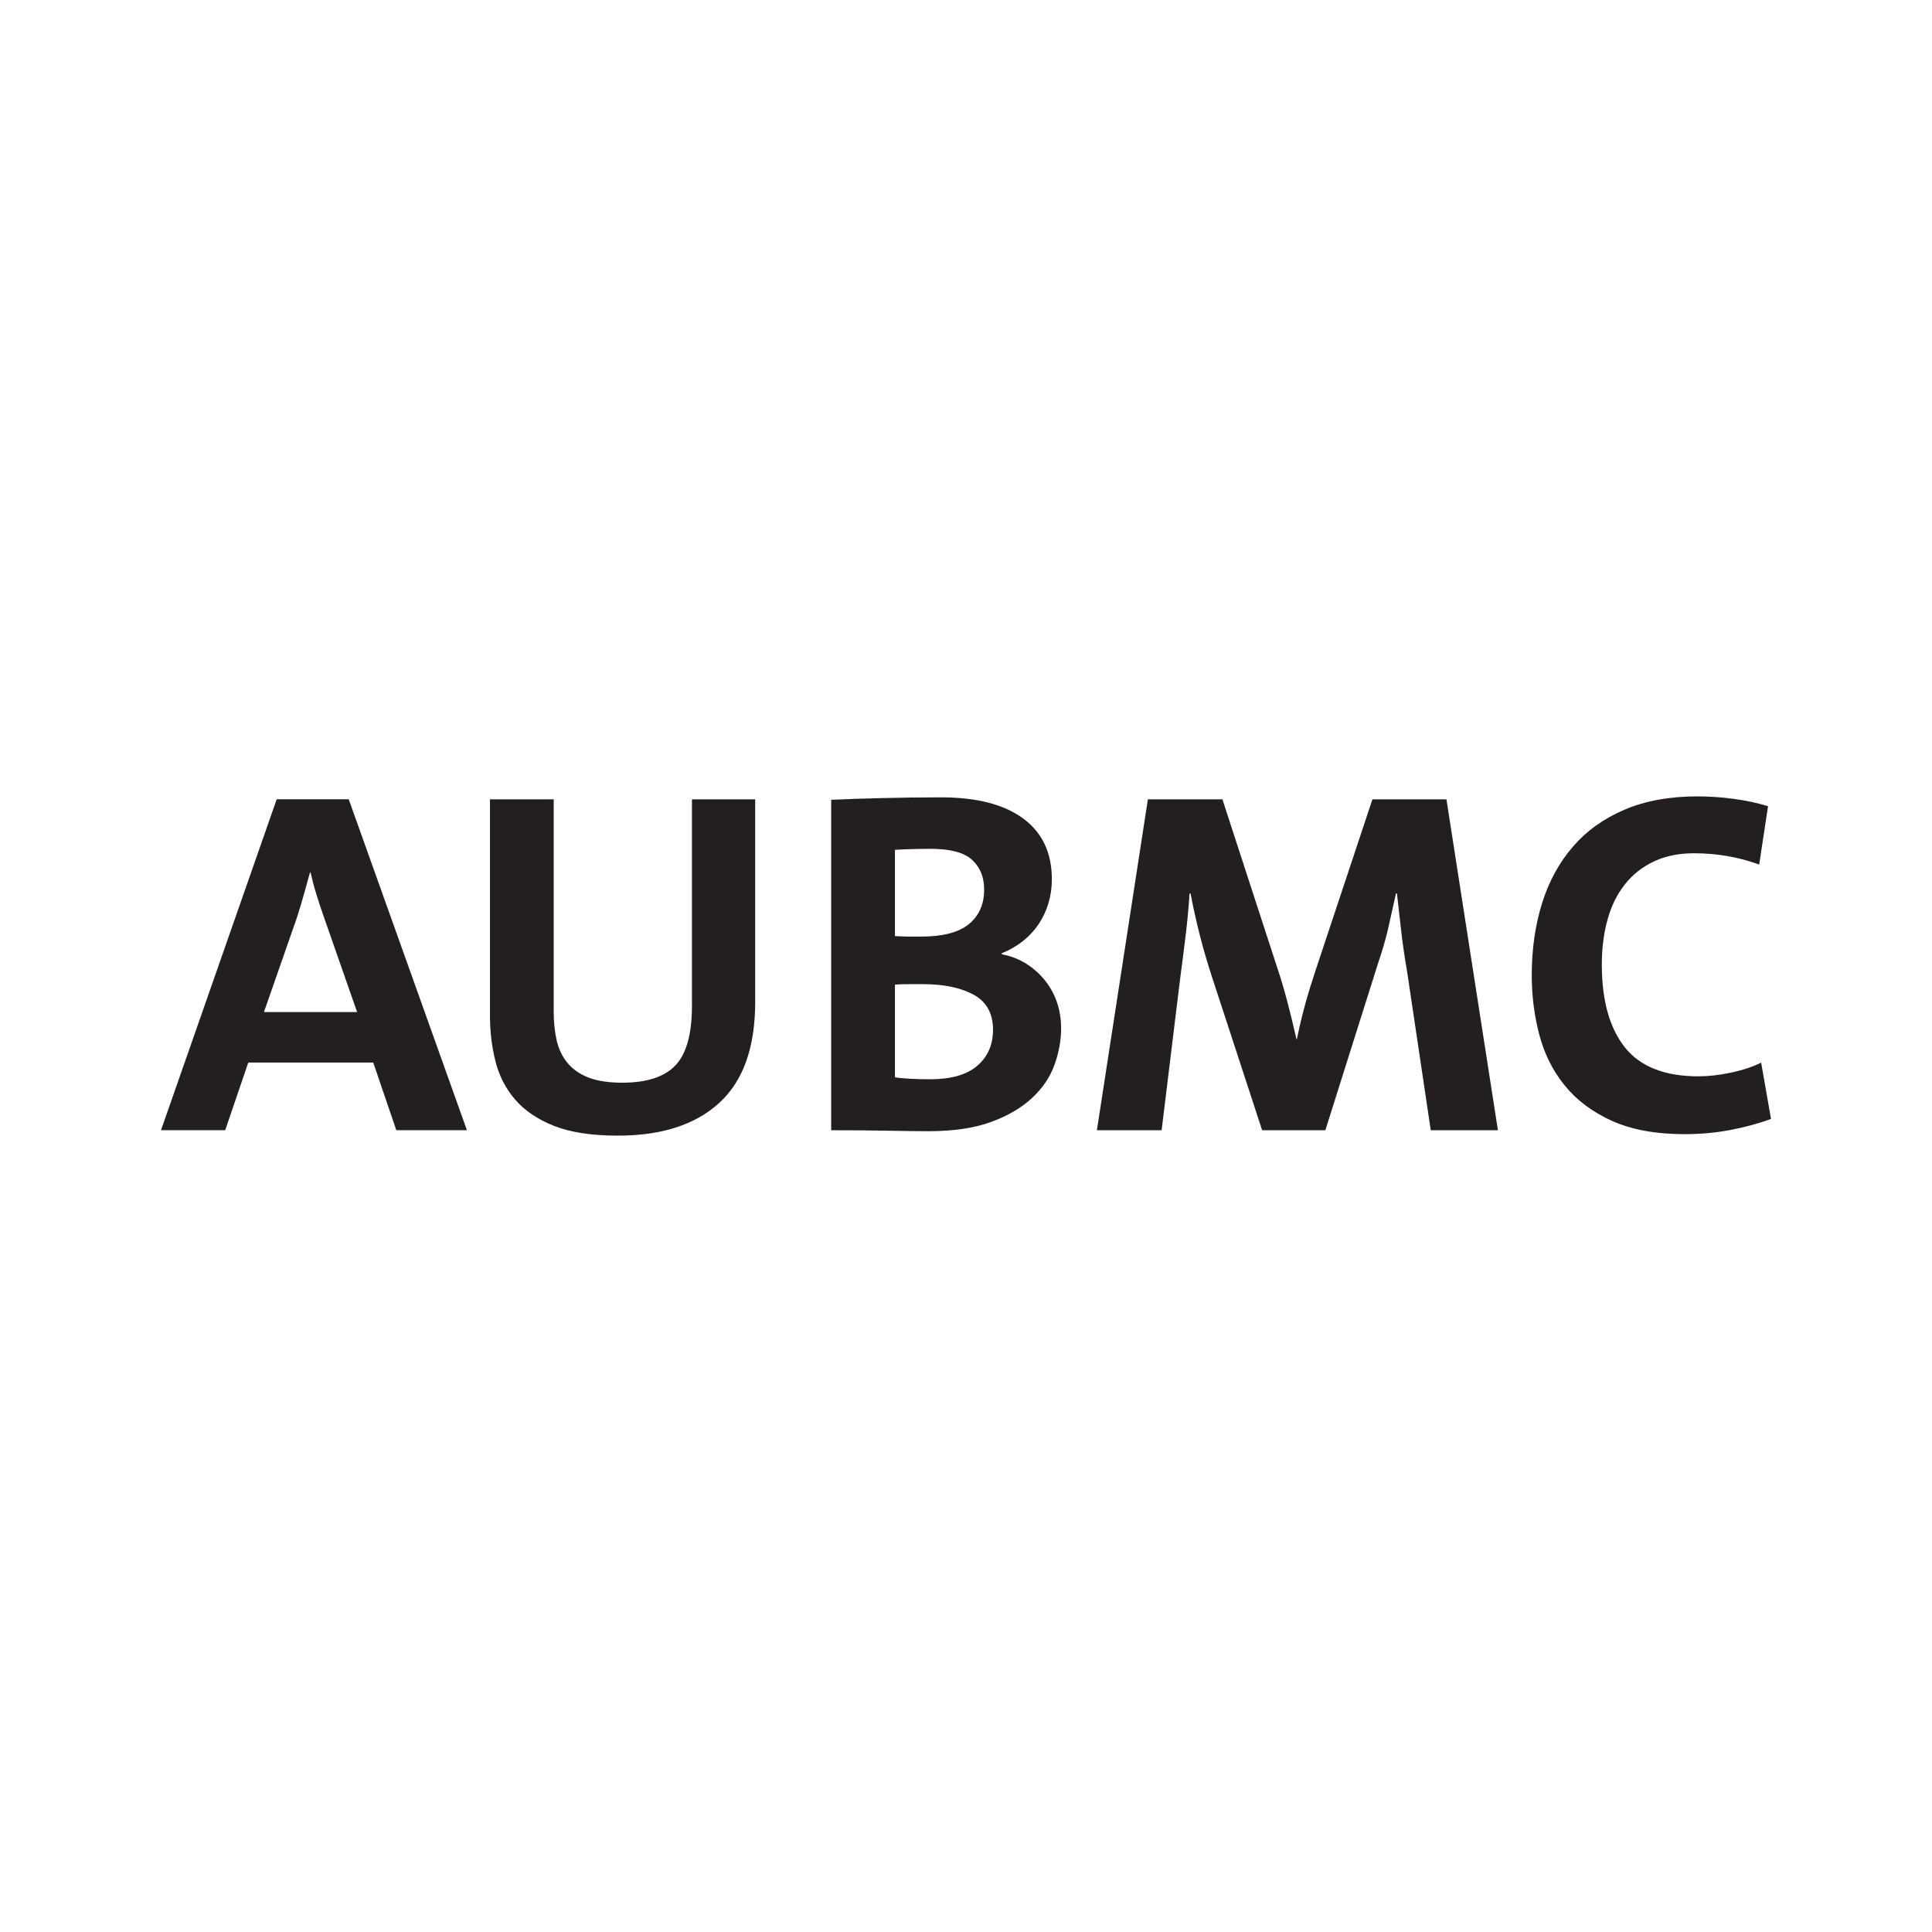 <?xml version="1.0" encoding="utf-8"?>
<!-- Generator: Adobe Illustrator 16.0.5, SVG Export Plug-In . SVG Version: 6.00 Build 0)  -->
<!DOCTYPE svg PUBLIC "-//W3C//DTD SVG 1.1//EN" "http://www.w3.org/Graphics/SVG/1.1/DTD/svg11.dtd">
<svg version="1.1" id="Layer_1" xmlns="http://www.w3.org/2000/svg" xmlns:xlink="http://www.w3.org/1999/xlink" x="0px" y="0px"
	 width="300px" height="300px" viewBox="0 0 300 300" enable-background="new 0 0 300 300" xml:space="preserve">
<g>
	<path fill-rule="evenodd" clip-rule="evenodd" fill="#231F20" d="M50.344,142.54c-0.449-1.271-0.852-2.49-1.209-3.654
		c-0.367-1.167-0.664-2.309-0.916-3.426h-0.082c-0.299,1.117-0.617,2.259-0.951,3.426c-0.328,1.164-0.691,2.383-1.1,3.654
		l-5.102,14.616h14.467L50.344,142.54L50.344,142.54z M61.541,175.498l-3.584-10.503H38.551l-3.582,10.503H25l17.963-51.385H54.15
		l18.354,51.385H61.541L61.541,175.498z M111.701,171.241c-3.699,3.401-8.953,5.099-15.75,5.099c-4.064,0-7.369-0.5-9.943-1.523
		c-2.549-1.013-4.574-2.383-6.045-4.111c-1.467-1.722-2.488-3.714-3.045-5.973c-0.562-2.257-0.836-4.607-0.836-7.043v-33.57h9.896
		v32.959c0,1.631,0.154,3.107,0.457,4.455c0.305,1.346,0.859,2.511,1.674,3.504c0.816,0.989,1.904,1.75,3.273,2.283
		c1.369,0.532,3.121,0.798,5.246,0.798c3.807,0,6.568-0.899,8.268-2.702c1.703-1.798,2.551-4.89,2.551-9.249v-32.048h9.82v31.438
		C117.268,162.613,115.416,167.844,111.701,171.241L111.701,171.241z M154.195,159.894c0-2.528-1.014-4.349-3.014-5.44
		c-2.004-1.089-4.629-1.636-7.881-1.636h-2.055c-0.967,0-1.729,0.022-2.277,0.074v14.389c0.604,0.102,1.379,0.175,2.316,0.227
		c0.936,0.049,1.984,0.079,3.158,0.079c3.25-0.002,5.686-0.699,7.307-2.093C153.373,164.099,154.195,162.233,154.195,159.894
		L154.195,159.894z M152.818,138.125c0-1.926-0.625-3.465-1.867-4.604c-1.238-1.144-3.387-1.716-6.432-1.716
		c-1.066,0-2.049,0.02-2.93,0.043c-0.877,0.023-1.768,0.059-2.621,0.11v13.401l1.859,0.074h2.168c3.402,0,5.885-0.646,7.461-1.94
		S152.818,140.41,152.818,138.125L152.818,138.125L152.818,138.125z M164.77,159.669c0,1.872-0.344,3.768-1.029,5.671
		c-0.676,1.904-1.842,3.617-3.465,5.138c-1.625,1.523-3.742,2.766-6.354,3.731c-2.611,0.961-5.879,1.446-9.785,1.446
		c-1.521,0-3.6-0.03-6.24-0.078c-2.641-0.052-5.588-0.073-8.832-0.073l0.002-51.311c2.178-0.106,4.779-0.19,7.801-0.265
		c3.023-0.078,6.098-0.115,9.252-0.115c5.541,0,9.781,1.09,12.75,3.276c2.969,2.182,4.461,5.326,4.461,9.437
		c0,2.587-0.686,4.896-2.023,6.929c-1.35,2.024-3.268,3.554-5.75,4.568v0.151c1.523,0.303,2.855,0.838,3.998,1.6
		c1.141,0.759,2.102,1.656,2.893,2.702c0.783,1.042,1.371,2.168,1.75,3.387C164.586,157.083,164.77,158.345,164.77,159.669
		L164.77,159.669z M222.166,175.502l-3.652-24.514c-0.404-2.332-0.723-4.513-0.951-6.545c-0.229-2.032-0.443-3.936-0.648-5.71h-0.15
		c-0.357,1.621-0.74,3.334-1.145,5.138c-0.402,1.806-0.965,3.746-1.674,5.824l-8.145,25.807h-9.818l-7.842-23.979
		c-0.709-2.187-1.332-4.325-1.865-6.433c-0.533-2.102-1.006-4.227-1.41-6.357h-0.15c-0.152,2.284-0.357,4.469-0.611,6.548
		c-0.25,2.078-0.533,4.264-0.836,6.544l-2.893,23.677h-10.049l7.916-51.384h11.572l8.602,26.415c0.51,1.524,1.006,3.196,1.484,5.026
		c0.482,1.824,0.951,3.761,1.408,5.783h0.076c0.404-1.979,0.838-3.79,1.295-5.442c0.457-1.65,0.99-3.385,1.6-5.215l8.83-26.565
		h11.494l7.992,51.384H222.166L222.166,175.502z M268.682,175.465c-2.283,0.432-4.645,0.647-7.08,0.647
		c-4.469,0-8.223-0.686-11.275-2.054c-3.037-1.372-5.488-3.198-7.338-5.483c-1.865-2.283-3.174-4.909-3.959-7.876
		c-0.791-2.972-1.18-6.055-1.18-9.252c0.002-4.056,0.533-7.787,1.598-11.189c1.066-3.405,2.666-6.333,4.799-8.793
		c2.131-2.464,4.793-4.374,8.031-5.747c3.219-1.372,6.986-2.056,11.303-2.056c1.828,0,3.691,0.123,5.596,0.38
		c1.904,0.252,3.691,0.632,5.365,1.146l-1.375,9.057c-3.199-1.168-6.562-1.75-10.119-1.75c-2.389,0-4.49,0.431-6.279,1.292
		c-1.805,0.859-3.305,2.056-4.49,3.578c-1.197,1.523-2.088,3.334-2.666,5.445c-0.586,2.107-0.883,4.43-0.883,6.965
		c0,5.58,1.203,9.866,3.584,12.865c2.383,2.991,6.189,4.491,11.42,4.491c1.57-0.002,3.26-0.191,5.062-0.574
		c1.797-0.381,3.365-0.903,4.674-1.556l1.531,8.751C273.066,174.458,270.963,175.032,268.682,175.465z"/>
</g>
</svg>
